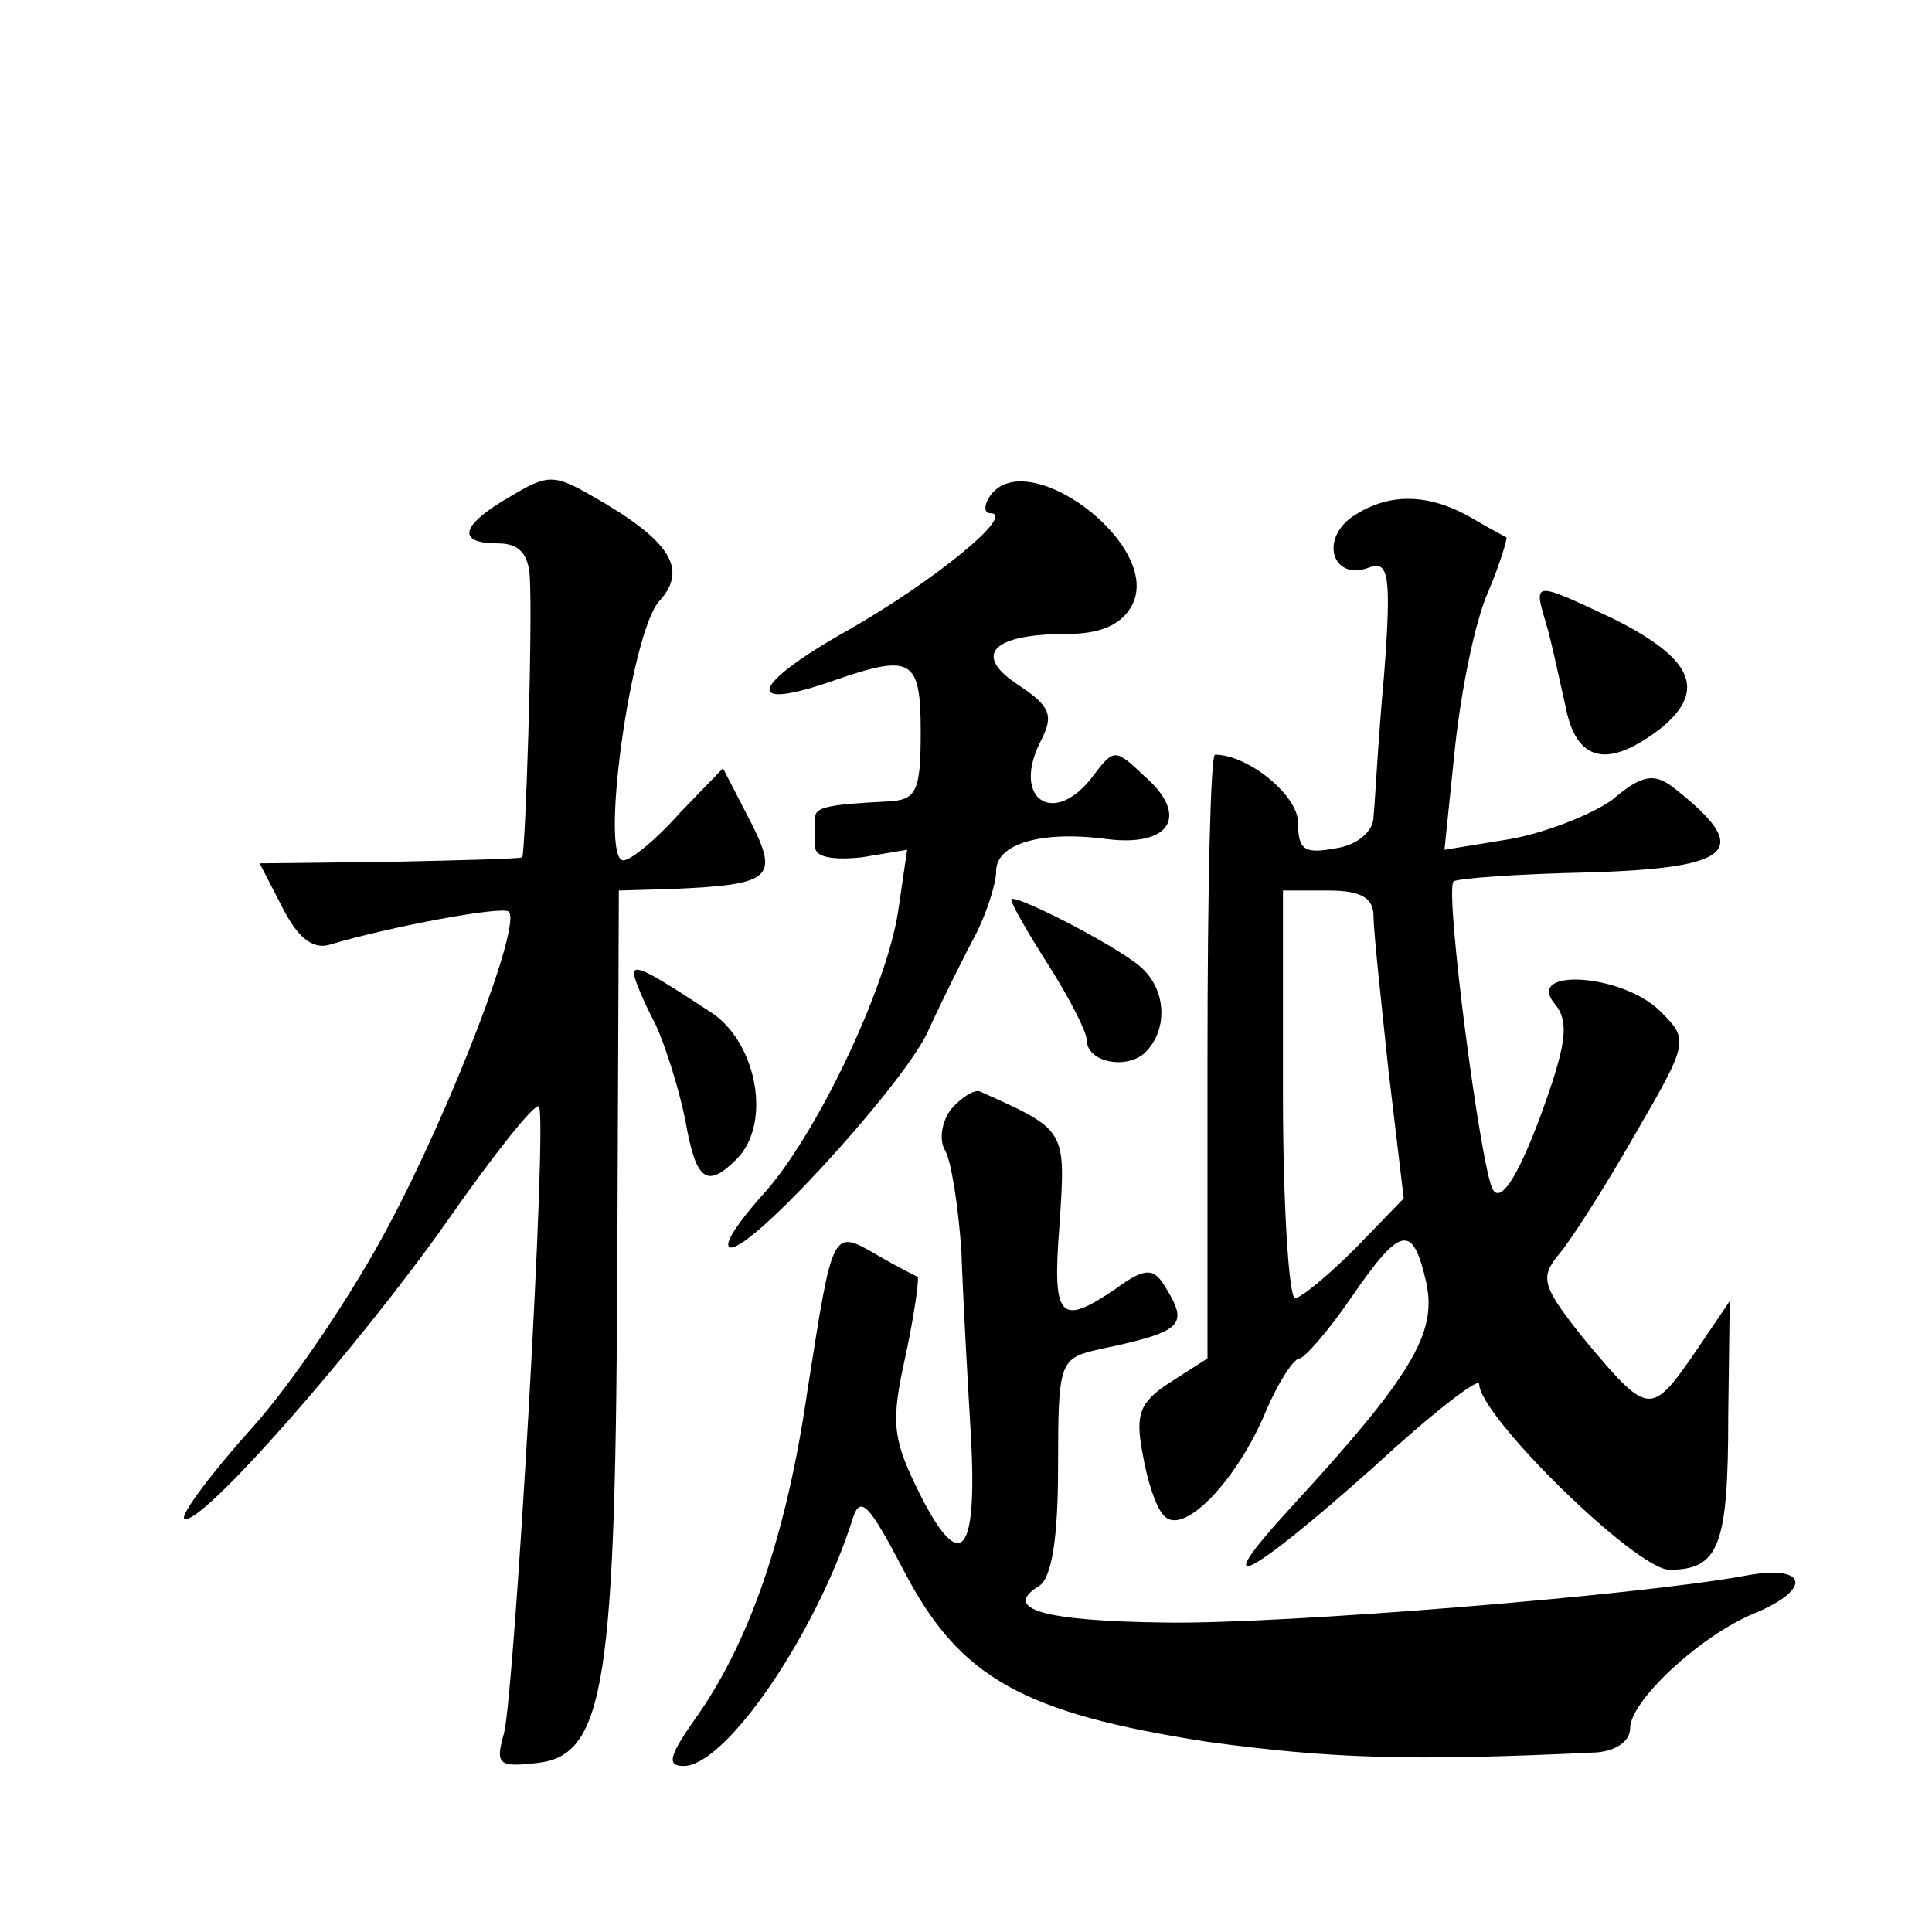 <?xml version="1.0" standalone="no"?>
<!DOCTYPE svg PUBLIC "-//W3C//DTD SVG 20010904//EN"
 "http://www.w3.org/TR/2001/REC-SVG-20010904/DTD/svg10.dtd">
<svg version="1.0" xmlns="http://www.w3.org/2000/svg"
 width="128pt" height="128pt" viewBox="0 0 128 128"
 preserveAspectRatio="xMidYMid meet">
<g transform="translate(0,128) scale(0.1,-0.1)"
fill="#0" stroke="none">
<path d="M338 951 c-33 -19 -36 -31 -8 -31 14 0 20 -7 21 -22 2 -36 -3 -183 -5
-186 -2 -1 -41 -2 -88 -3 l-86 -1 15 -29 c10 -20 20 -28 31 -25 40 12 115 26 119
22 9 -8 -38 -130 -79 -207 -23 -44 -64 -105 -91 -135 -27 -30 -47 -57 -45 -60 9
-8 116 114 175 198 30 43 57 77 60 75 6 -6 -16 -386 -23 -415 -6 -21 -4 -23 22
-20 45 5 52 53 53 336 l1 242 35 1 c68 3 72 7 50 49 l-16 31 -29 -30 c-15 -17 -32
-31 -37 -31 -16 0 5 152 24 172 19 21 7 40 -44 69 -26 15 -30 15 -55 0z M655 950
c-3 -5 -3 -10 1 -10 18 0 -37 -45 -95 -78 -64 -36 -69 -54 -9 -33 52 18 58 15 58
-34 0 -40 -3 -45 -22 -46 -41 -2 -48 -4 -48 -11 0 -5 0 -13 0 -19 0 -7 12 -9 31
-7 l30 5 -6 -41 c-8 -52 -56 -152 -91 -189 -14 -16 -24 -30 -21 -33 9 -9 112 103
131 141 10 22 25 52 33 67 7 14 13 33 13 41 0 18 30 27 74 21 42 -5 54 16 24 42
-19 18 -20 18 -33 1 -26 -36 -56 -17 -35 23 8 16 6 22 -15 36 -31 20 -18 34 32
34 22 0 36 6 43 19 21 40 -72 109 -95 71z M895 937 c-21 -16 -11 -42 12 -33 13
5 15 -5 10 -71 -4 -43 -6 -85 -7 -94 0 -10 -11 -19 -25 -21 -21 -4 -25 -1 -25 17
0 18 -33 45 -55 45 -3 0 -5 -90 -5 -200 l0 -200 -25 -16 c-20 -13 -23 -21 -18 -47
3 -18 9 -36 14 -41 12 -14 46 20 66 65 9 22 20 39 24 39 3 0 19 18 34 40 33 48
41 50 50 10 7 -33 -9 -61 -90 -149 -56 -61 -29 -48 55 27 38 35 70 60 70 55 0 -21
104 -123 126 -123 33 0 39 16 39 102 l1 76 -23 -34 c-29 -42 -31 -42 -72 7 -29
36 -31 42 -19 57 8 9 31 45 51 80 36 62 36 63 17 82 -25 25 -90 29 -70 5 10 -12
8 -27 -10 -76 -15 -40 -26 -56 -31 -47 -8 14 -32 198 -26 204 2 2 42 5 90 6 97
3 108 15 56 56 -13 10 -21 9 -41 -8 -14 -10 -45 -22 -68 -26 l-43 -7 7 68 c4 37
13 83 22 103 8 19 13 36 12 36 -2 1 -13 7 -25 14 -29 16 -55 15 -78 -1z m15 -264
c0 -10 5 -56 10 -103 l10 -84 -32 -33 c-18 -18 -36 -33 -40 -33 -4 0 -8 61 -8 135
l0 135 30 0 c22 0 30 -5 30 -17z M1024 868 c4 -13 9 -38 13 -55 7 -38 28 -43 64
-15 30 25 20 46 -32 72 -53 25 -53 25 -45 -2z M670 684 c0 -3 11 -22 25 -44 14
-22 25 -44 25 -49 0 -15 27 -20 39 -8 15 15 14 42 -4 57 -18 15 -85 49 -85 44z
M420 635 c0 -3 6 -18 14 -33 7 -15 16 -44 20 -64 7 -40 14 -46 34 -26 23 23 14
75 -15 96 -41 27 -53 34 -53 27z M630 545 c-6 -8 -8 -20 -4 -27 4 -6 9 -37 11 -68
1 -30 4 -83 6 -117 5 -83 -6 -97 -33 -44 -19 38 -20 48 -10 93 6 28 9 51 8 52 -2
1 -14 7 -26 14 -31 18 -30 19 -47 -89 -14 -97 -39 -169 -76 -220 -16 -23 -17 -29
-6 -29 28 0 88 88 112 164 5 16 11 9 34 -35 37 -71 79 -94 201 -113 81 -11 133
-13 258 -7 12 1 22 7 22 16 0 18 46 61 82 76 39 16 36 33 -6 25 -71 -13 -305 -32
-383 -31 -82 1 -109 9 -85 24 9 5 13 33 13 79 0 70 1 72 27 78 57 12 60 16 43 43
-7 11 -13 11 -32 -3 -37 -25 -42 -20 -37 43 4 63 5 62 -53 88 -4 1 -12 -4 -19 -12z"/>
</g>
</svg>
